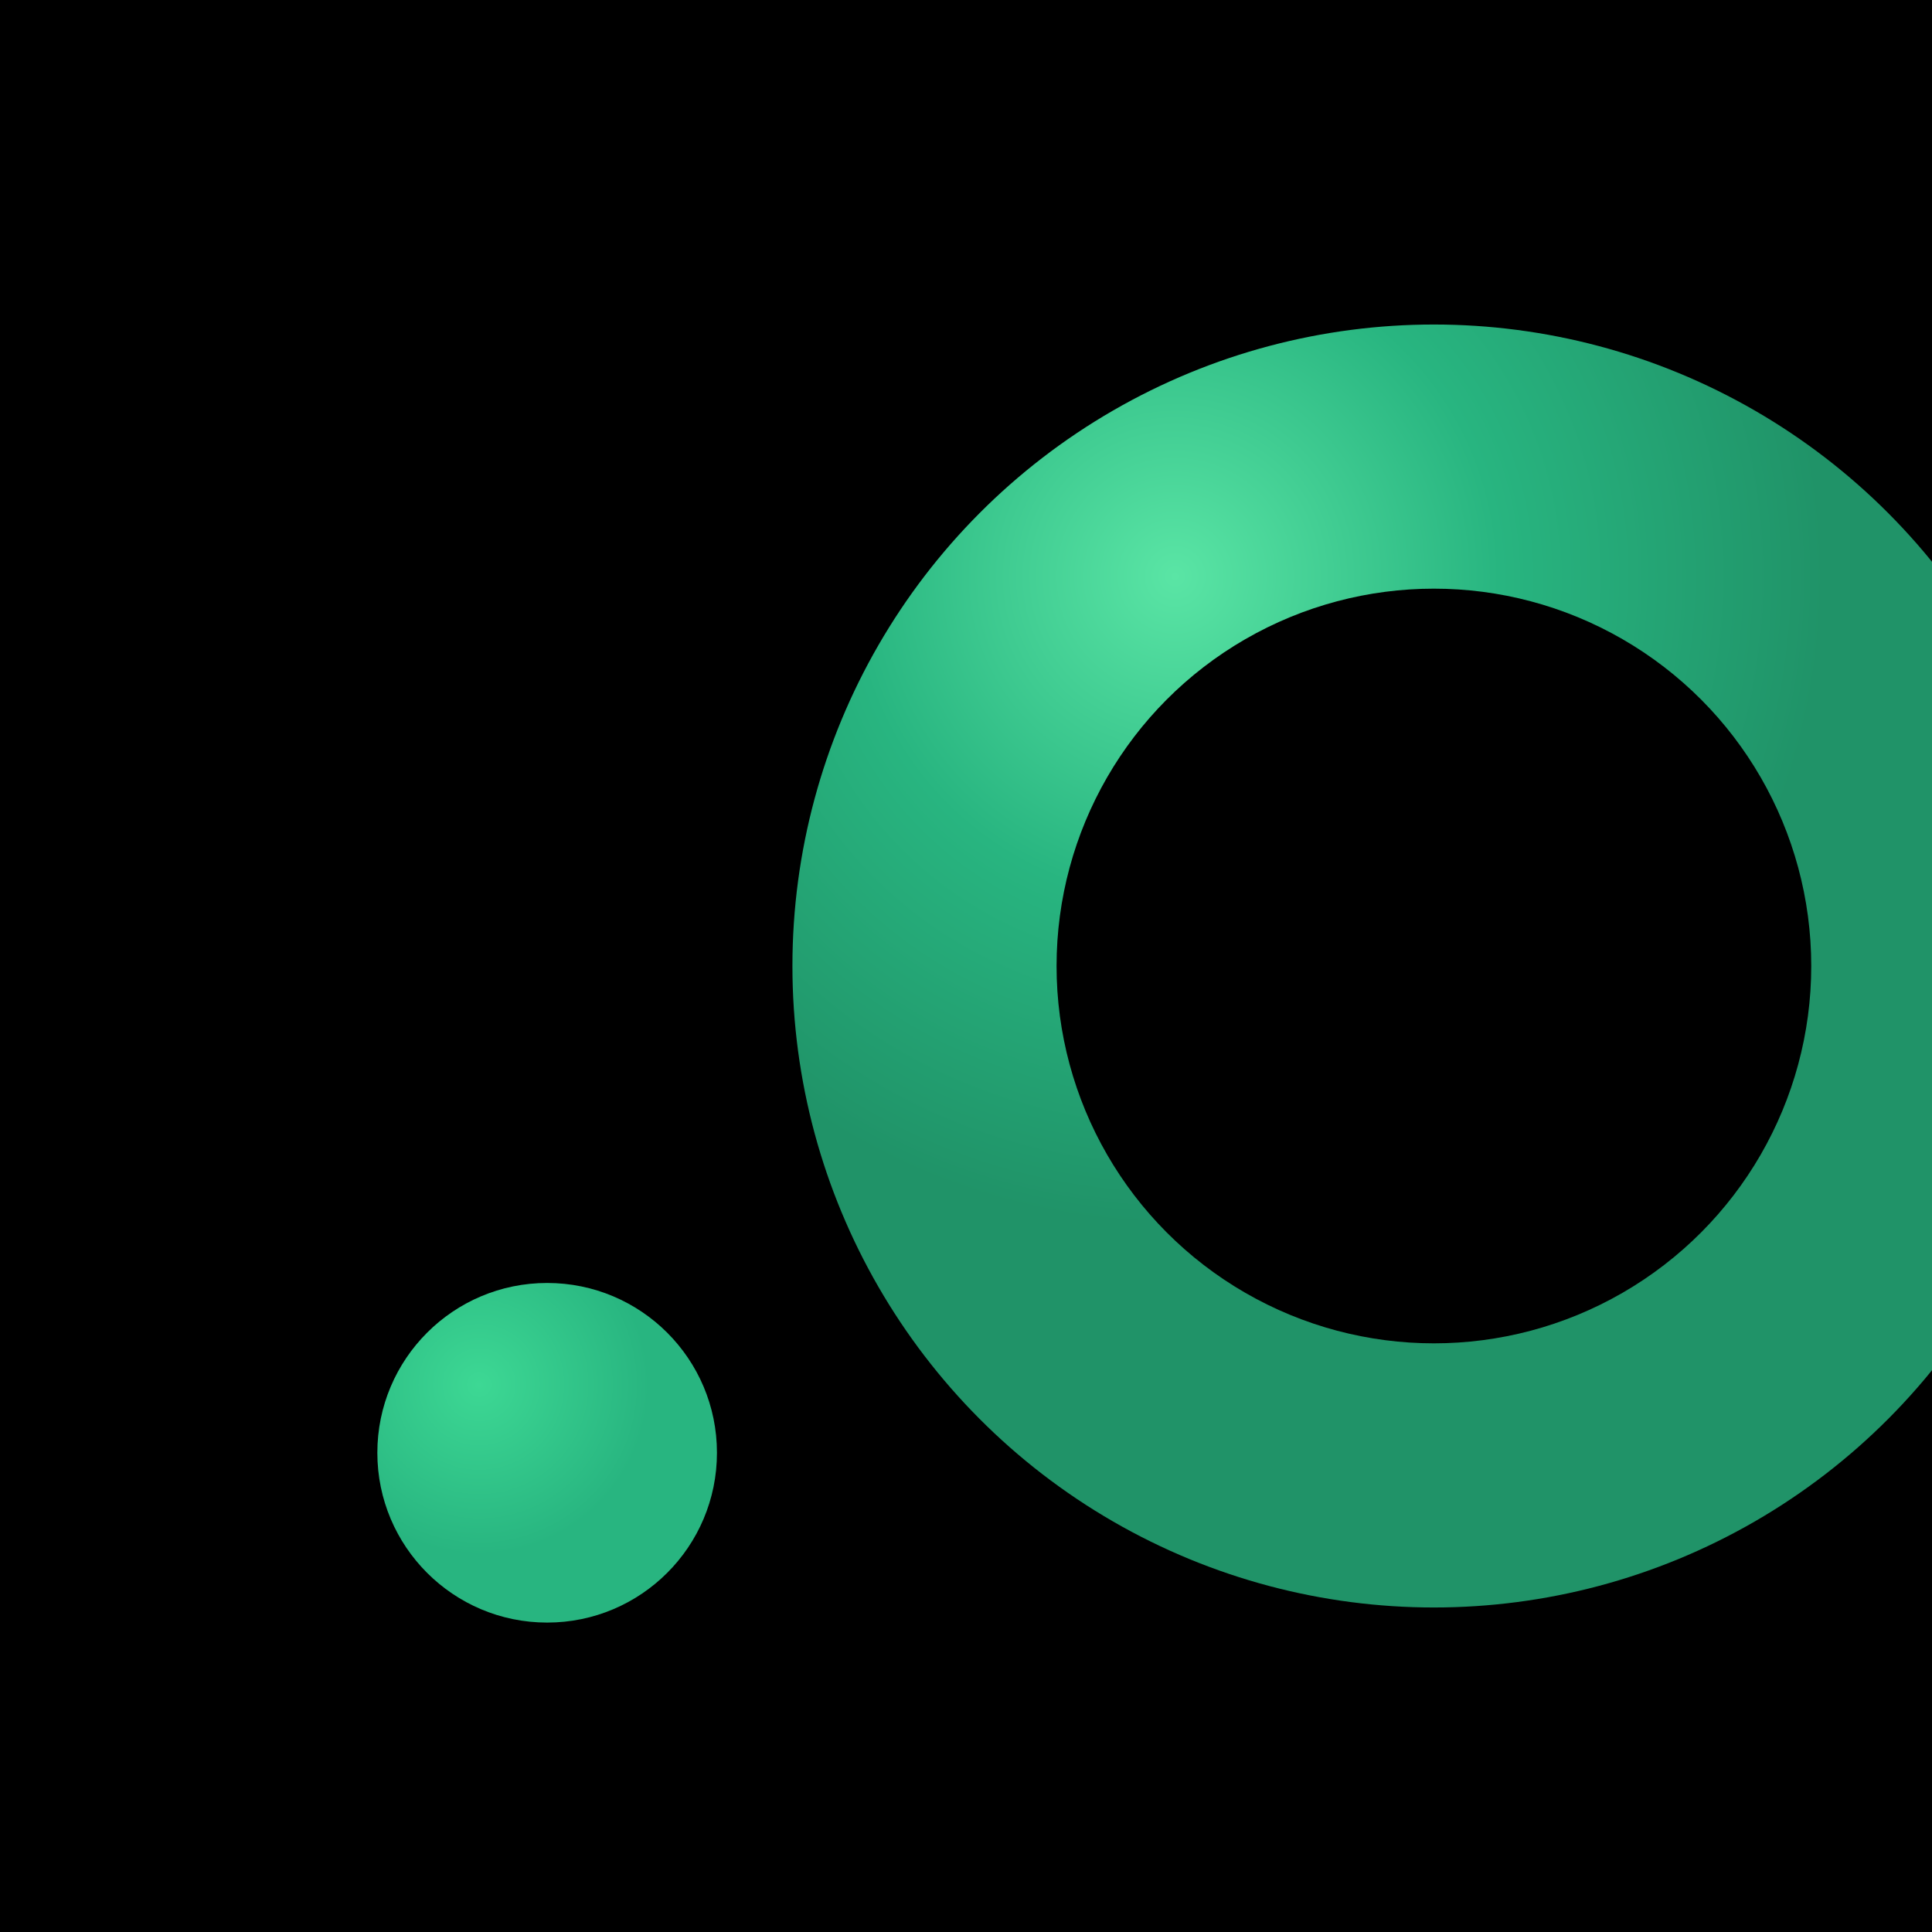 <svg width="512" height="512" viewBox="0 0 512 512" fill="none" xmlns="http://www.w3.org/2000/svg">
  <!-- Black background -->
  <rect width="512" height="512" fill="#000000"/>
  
  <!-- Small dot (period before the 'o') -->
  <circle cx="145" cy="385" r="45" fill="url(#dotGradient)"/>
  
  <!-- Large 'O' letter -->
  <circle cx="380" cy="256" r="170" fill="url(#oGradient)"/>
  <circle cx="380" cy="256" r="100" fill="#000000"/>
  
  <!-- Gradient definitions -->
  <defs>
    <!-- Gradient for the dot -->
    <radialGradient id="dotGradient" cx="0.3" cy="0.3">
      <stop offset="0%" stop-color="#3DD894"/>
      <stop offset="100%" stop-color="#28B580"/>
    </radialGradient>
    
    <!-- Gradient for the O -->
    <radialGradient id="oGradient" cx="0.3" cy="0.2">
      <stop offset="0%" stop-color="#5AE5A5"/>
      <stop offset="50%" stop-color="#28B580"/>
      <stop offset="100%" stop-color="#209368"/>
    </radialGradient>
  </defs>
</svg>
